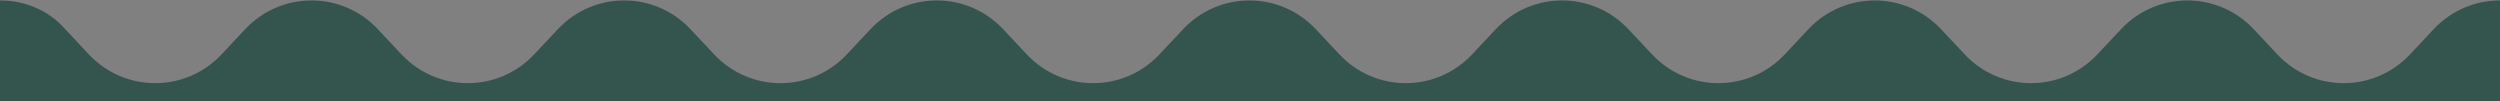 <?xml version="1.0" encoding="UTF-8"?>
<svg id="Layer_1" xmlns="http://www.w3.org/2000/svg" version="1.1" viewBox="0 0 1124.3 45.5">
  <rect x="0" y="0" width="1124.3" height="45.5" fill="#808080" stroke="none"/>
  <!-- Generator: Adobe Illustrator 29.4.0, SVG Export Plug-In . SVG Version: 2.1.0 Build 152)  -->
  <defs>
    <style>
      .st0 {
        fill: #fff;
      }

      .st1 {
        fill: #34544e;
      }
    </style>
  </defs>
  <g>
    <path class="st0" d="M467-783c-.7-.9-1.4-1.6-2-2.3-.6-.6-1.3-1.1-1.9-1.4-.3,0-.8-.3-1.6-.4-.8,0-1.7,0-2.7,0s-.4,0-.6,0h-1.6v8.5h2.5c.4,0,.7,0,.9,0,.6,0,1.1-.3,1.5-.5s.6-.5.9-.8c.2-.3.4-.7.4-1s.2-.8.2-1.2h.3v8.4h-.3c-.1-.6-.3-1.1-.6-1.8s-.6-1.1-.9-1.4c-.3-.3-.7-.5-1.1-.7-.4,0-.8-.2-1.3-.3h-2.4v7.2c0,.5.1.9.3,1.1s.4.4.8.6c.4,0,.9.2,1.6.2v.3h-8.3v-.3c.4,0,.8-.2,1.2-.3.4-.2.7-.4.9-.6,0,0,.2-.3.2-.5s0-.4.1-.7v-14c0-.3,0-.6-.1-.8s-.1-.4-.2-.5c-.3-.3-.5-.5-.8-.5s-.7-.2-1.1-.2v-.3h14.4l1.8,4.4h-.5Z"/>
    <path class="st0" d="M467.2-768.8v-.3h.6c.2,0,.4,0,.6,0s.3,0,.4-.2c.1,0,.2-.2.2-.4v-9.3c0,0,0-.2-.2-.3s-.3-.2-.6-.3c-.2,0-.4-.2-.7-.3v-.2l3.5-1.1h.2v11.6c0,.2.1.3.2.4.1,0,.2,0,.4.2h1v.3h-5.6ZM471-784.5c-.3.3-.6.4-1,.4s-.7,0-1-.4c-.3-.3-.4-.6-.4-1s.1-.7.4-1,.6-.4,1-.4.7,0,1,.4c.3.3.4.6.4,1s-.1.7-.4,1Z"/>
    <path class="st0" d="M481.4-768.8v-.3c.5,0,.8,0,1.1-.2.3,0,.4-.3.4-.5v-6.5c0-1-.2-1.8-.6-2.4-.4-.6-1-.9-1.9-.9s-1,0-1.4.4c-.4.2-.8.6-1.3,1.1v8.5c0,.2,0,.3.2.4,0,0,.2,0,.3.2h.9v.3h-5v-.3c.4,0,.7,0,1-.2.3,0,.4-.3.4-.6v-9.2s0,0-.2-.2c-.2,0-.3-.2-.5-.3s-.4-.2-.6-.3v-.2l3.4-1.2h.2v2.8h0c.2-.3.4-.6.7-.9.3-.3.6-.6,1-.9s.8-.5,1.2-.7c.4-.2.9-.3,1.3-.3,1,0,1.8.4,2.3,1.1.5.7.8,1.7.8,2.9v7.6c0,0,0,.2.2.3.1,0,.2.2.4.2s.3,0,.5,0h.5v.2h-5.3Z"/>
    <path class="st0" d="M497.7-771.5c-.2.5-.6.9-1,1.3-.4.4-.9.7-1.5,1s-1.2.4-1.9.4-1.7-.2-2.4-.5c-.7-.3-1.3-.8-1.9-1.4-.5-.6-.9-1.3-1.2-2.1-.3-.8-.4-1.7-.4-2.6s.1-1.4.4-2.2c.3-.7.6-1.4,1.1-1.9.5-.6,1.1-1,1.7-1.4.7-.4,1.4-.5,2.3-.5s1.3,0,1.9.3,1.1.4,1.6.8c.4.4.8.8,1.1,1.3.3.5.4,1.2.5,1.9h-8.3v1.1c0,.7.1,1.4.3,2.1.2.7.5,1.3.9,1.8s.9.9,1.5,1.2,1.3.4,2.1.4,1.6-.2,2.3-.7c.6-.4,1.1-1,1.3-1.6h.2c0,.4-.2.9-.5,1.3h-.1ZM494.7-780.2c-.4-.5-1-.7-1.8-.7s-.9,0-1.3.4-.7.6-1,1-.5.8-.7,1.2-.3.7-.3.9h4.7c.2,0,.4,0,.6,0,.1,0,.2-.3.3-.4s0-.3,0-.5c0-.6-.2-1.2-.7-1.6l.2-.2Z"/>
    <path class="st0" d="M529-786.9c-.3.2-.5.3-.5.4,0,0,0,0-.2.3,0,0-.2.3-.4.5,0,.2-.3.5-.4.8-.2.3-.3.8-.5,1.3-.3.8-.6,1.8-1,2.8s-.7,2.1-1.1,3.2c-.4,1.1-.7,2.2-1.1,3.3-.4,1.1-.7,2.1-1.1,3.1l-1.1,2.5h-.3c-.5-1.2-.9-2.4-1.3-3.6-.4-1.1-.8-2.2-1.2-3.3s-.7-2.1-1.1-3.1c-.3-1-.7-2-1.1-2.9-.3.8-.6,1.6-.9,2.5-.3.9-.6,1.8-.9,2.7-.3.9-.6,1.8-.9,2.7-.3.9-.6,1.7-.9,2.5l-1.1,2.5h-.3c-.5-1.4-1-2.7-1.5-4s-.9-2.5-1.4-3.6-.9-2.3-1.3-3.4c-.4-1.1-.8-2.2-1.2-3.3-.1-.3-.2-.6-.3-.9,0-.2-.2-.5-.3-.7,0-.2-.2-.4-.2-.6s-.2-.4-.3-.6c0,0-.1-.2-.2-.4,0-.2-.2-.3-.4-.5-.2,0-.4-.3-.6-.4-.2,0-.6-.2-.9-.2v-.3h7.3v.3h-.4c-.2,0-.4,0-.6.2-.2,0-.4.2-.6.4s-.2.4-.2.7,0,.5.3,1.1c.2.6.4,1.2.7,2,.3.8.6,1.7,1,2.6s.7,1.9,1.1,2.8c.4.9.7,1.8,1,2.6s.6,1.5.8,2c0,0,.2-.5.4-1.1s.5-1.3.8-2.2.7-1.9,1-3c.4-1.1.8-2.2,1.1-3.4-.3-.7-.5-1.3-.7-1.8s-.4-1-.7-1.5c0,0-.2-.3-.3-.4,0-.2-.3-.3-.5-.5-.2,0-.4-.3-.7-.4s-.6-.2-1.1-.2v-.3h8.1v.3h-.6c-.3,0-.5,0-.8.2-.3,0-.5.2-.7.4s-.3.4-.3.6,0,.5.3,1.1c.2.6.4,1.3.7,2.2s.6,1.8,1,2.8.7,2,1,2.9.6,1.8.9,2.5c.3.7.5,1.3.6,1.6,0,0,0-.4.3-.8,0-.4.3-.9.5-1.4.2-.6.4-1.2.6-1.9.2-.7.5-1.4.7-2.1.2-.7.5-1.4.7-2.2s.4-1.4.6-2c.2-.8.4-1.4.4-1.7v-.8c0-.3,0-.5-.2-.6s-.3-.3-.6-.4c-.2,0-.5-.2-.7-.3-.3,0-.5,0-.7,0v-.3h5.7v.3c-.4,0-.8.2-1.1.4h0Z"/>
    <path class="st0" d="M529.8-768.8v-.3h.6c.2,0,.4,0,.6,0s.3,0,.4-.2.2-.2.2-.4v-9.3c0,0,0-.2-.2-.3s-.3-.2-.6-.3c-.2,0-.4-.2-.7-.3v-.2l3.5-1.1h.2v11.6c0,.2,0,.3.2.4,0,0,.2,0,.4.2h1v.3h-5.6ZM533.5-784.5c-.3.3-.6.4-1,.4s-.7,0-1-.4c-.3-.3-.4-.6-.4-1s0-.7.4-1c.3-.3.6-.4,1-.4s.7,0,1,.4c.3.3.4.6.4,1s0,.7-.4,1Z"/>
    <path class="st0" d="M543.9-768.8v-.3c.5,0,.8,0,1.1-.2.3,0,.4-.3.4-.5v-6.5c0-1-.2-1.8-.6-2.4-.4-.6-1-.9-1.9-.9s-1,0-1.4.4c-.4.2-.8.6-1.3,1.1v8.5c0,.2,0,.3.2.4,0,0,.2,0,.3.2h.9v.3h-5v-.3c.4,0,.7,0,1-.2.3,0,.4-.3.4-.6v-9.2s0,0-.2-.2c-.2,0-.3-.2-.5-.3s-.4-.2-.6-.3v-.2l3.4-1.2h.2v2.8h0c.2-.3.4-.6.7-.9.3-.3.6-.6,1-.9s.8-.5,1.2-.7.9-.3,1.3-.3c1,0,1.8.4,2.3,1.1.5.7.8,1.7.8,2.9v7.6c0,0,0,.2.2.3,0,0,.2.2.4.2s.3,0,.5,0h.5v.2h-5.3Z"/>
    <path class="st0" d="M560.2-771.5c-.2.5-.6.9-1,1.3-.4.4-.9.7-1.5,1s-1.2.4-1.9.4-1.7-.2-2.4-.5-1.3-.8-1.9-1.4c-.5-.6-.9-1.3-1.2-2.1s-.4-1.7-.4-2.6,0-1.4.4-2.2c.3-.7.6-1.4,1.1-1.9.5-.6,1.1-1,1.7-1.4.7-.4,1.4-.5,2.3-.5s1.3,0,1.9.3,1.1.4,1.6.8c.4.4.8.8,1.1,1.3s.4,1.2.5,1.9h-8.3v1.1c0,.7,0,1.4.3,2.1.2.7.5,1.3.9,1.8s.9.9,1.5,1.2,1.3.4,2.1.4,1.6-.2,2.3-.7c.6-.4,1.1-1,1.3-1.6h.2c0,.4-.2.9-.5,1.3h0ZM557.2-780.2c-.4-.5-1-.7-1.8-.7s-.9,0-1.3.4-.7.6-1,1-.5.8-.7,1.2-.3.7-.3.9h4.7c.2,0,.4,0,.6,0,0,0,.2-.3.3-.4s0-.3,0-.5c0-.6-.2-1.2-.7-1.6l.2-.2Z"/>
    <path class="st0" d="M569.9-770.9c-.3.5-.6.9-1.1,1.2s-1,.5-1.5.7c-.6,0-1.2.2-1.8.2s-1.5,0-2.2-.2c-.7,0-1.3-.3-1.9-.6v-3.4h.2c0,.4.3.9.5,1.3.2.5.5.9.7,1.3.3.4.6.7,1.1,1,.4.3.9.4,1.5.4s1.5-.2,2-.7.7-1.2.7-2.2-.2-1-.5-1.3-.8-.6-1.4-.7c-.5,0-.9-.2-1.3-.3-.4,0-.8-.2-1.2-.3-.7-.2-1.2-.6-1.6-1.2-.4-.6-.6-1.2-.6-2s0-1,.3-1.5c.2-.4.5-.8.9-1.1s.8-.5,1.3-.7,1-.2,1.6-.2,1.4,0,1.9.2,1.1.3,1.6.5l.3,3.2h-.2c-.2-.5-.5-.9-.7-1.4s-.5-.8-.8-1.1-.6-.6-1-.7-.8-.3-1.3-.3-.6,0-.9.2c-.3,0-.5.3-.8.5-.2.2-.4.5-.5.8s-.2.7-.2,1.1c0,.6.2,1.1.5,1.4.4.3.8.5,1.4.6.4,0,.8.2,1.2.3s.8.2,1.2.3c.8.2,1.4.6,2,1.2.5.6.8,1.3.8,2.2s0,1.3-.4,1.8l.2-.5Z"/>
    <path class="st0" d="M596.4-780.5c-.7.5-1.4,1-2.1,1.7-.6.7-1.3,1.4-1.9,2.2-.6.8-1.3,1.6-2,2.4.2.3.5.7.8,1.1.3.4.7.9,1.2,1.3.4.5.9.8,1.4,1.1s1,.4,1.7.4.7,0,1-.2c.3,0,.6-.3.8-.5.3-.2.5-.4.7-.7.2-.2.4-.5.5-.7h.2c0,.4-.3.8-.7,1.3s-.7.9-1.2,1.2c-.5.4-1,.7-1.5.9-.6.2-1.1.4-1.8.4s-1.1,0-1.6-.3c-.5-.2-.9-.5-1.4-.8s-.8-.7-1.2-1.2-.7-.9-1-1.4c-.2.3-.5.7-.9,1.1-.4.4-.9.8-1.4,1.2s-1.1.7-1.8.9-1.3.4-2,.4-1.5,0-2.2-.4c-.6-.2-1.2-.6-1.6-1s-.8-.9-1-1.5-.3-1.2-.3-1.8.2-1.4.5-2,.7-1.2,1.2-1.7,1-.9,1.6-1.3c.6-.4,1.2-.7,1.8-1-.4-.4-.7-.8-1.1-1.1-.3-.3-.6-.7-.9-1-.2-.3-.4-.7-.6-1.1s-.2-.9-.2-1.5,0-1.1.4-1.6c.3-.5.6-.9,1-1.2s.9-.6,1.4-.8,1.1-.3,1.6-.3.9,0,1.4.2c.4,0,.9.3,1.2.6.4.3.6.6.9,1,.2.4.3.9.3,1.5s0,1.1-.4,1.5c-.2.5-.5.8-.8,1.2-.3.3-.6.6-1,.8-.3.2-.6.4-.8.5.5.4,1,.9,1.5,1.3.4.5.9.9,1.3,1.4.5.6.9,1.1,1.3,1.7.4.6.8,1.1,1.1,1.6.4-.5.8-1,1.1-1.5.4-.5.7-1,.9-1.4.3-.5.5-.9.6-1.2.2-.4.2-.7.2-.9,0-.4,0-.7-.3-.9-.2-.2-.5-.4-.8-.5s-.7-.2-1.1-.2h-1.2v-.3l9.1-.2v.3c-.9,0-1.7.4-2.4.9h.5ZM587.7-773.5c-.2-.3-.4-.6-.6-.9-.2-.3-.4-.6-.7-.9s-.5-.6-.8-1c-.2-.2-.4-.4-.6-.7l-.8-.8c-.3-.2-.5-.5-.8-.7s-.5-.4-.6-.6c-.3.2-.6.5-.9.9-.3.3-.6.7-.9,1.1-.3.4-.5.8-.6,1.3-.2.5-.2,1-.2,1.5s0,1,.3,1.5.4.9.8,1.2c.3.4.7.6,1.2.8s.9.3,1.5.3,1,0,1.4,0,.8-.2,1.2-.4.7-.4,1-.6c.3-.3.7-.5,1-.9-.2-.4-.4-.7-.6-1.1h-.3ZM585.9-785.2c0-.4-.3-.7-.5-1s-.5-.5-.8-.7-.6-.3-1-.3-.6,0-.8.2c-.2,0-.4.3-.5.5s-.2.4-.3.7c0,.2,0,.5,0,.7,0,.6,0,1,.2,1.3,0,.3.3.6.5,1,.3.4.6.8.9,1.1.3.3.7.7,1.2,1.1.4-.5.8-1,1-1.5s.3-1.1.3-1.8,0-.8-.2-1.2h0Z"/>
    <path class="st0" d="M617.7-771.7c-.3.7-.8,1.2-1.4,1.7s-1.3.8-2.1,1-1.7.3-2.7.3-1.6,0-2.2-.2c-.6,0-1.1-.2-1.5-.4-.4,0-.7-.3-.9-.4-.2,0-.3-.2-.4-.2s-.2,0-.3.3c-.2.2-.3.4-.5.6h-.2v-5.2h.2c.2.5.4.9.6,1.4s.5.9.8,1.2c.3.4.6.7.9,1s.6.5.9.7c.3.2.7.3,1.2.5s1,.2,1.4.2c1.3,0,2.3-.4,3.1-1.1s1.2-1.6,1.2-2.8,0-.9-.2-1.3c-.2-.4-.4-.7-.6-.9-.3-.3-.6-.5-.9-.7s-.8-.4-1.2-.5c-.4-.2-.8-.3-1.1-.4s-.6-.2-.9-.3c-.3,0-.5-.2-.8-.3-.3,0-.6-.2-1-.4-.5-.2-.9-.4-1.3-.7s-.8-.7-1.1-1.1-.6-.9-.8-1.3-.3-1-.3-1.6c0-.9.2-1.7.5-2.4s.8-1.2,1.4-1.7c.6-.5,1.2-.8,2-1s1.5-.3,2.4-.3,1.4,0,2,.2,1,.3,1.4.4c.4.2.6.3.8.4.2,0,.3.2.3.2,0,0,.2,0,.3-.3.2-.2.3-.4.5-.6h.3v4.8h-.3c-.2-.6-.5-1.1-.8-1.7-.3-.6-.7-1.1-1.1-1.5-.4-.4-.9-.8-1.5-1.1s-1.2-.4-1.8-.4-1,0-1.5.2-.9.4-1.2.7-.6.7-.8,1.2-.3,1-.3,1.6c0,.9.3,1.7.8,2.2s1.3,1,2.1,1.3c.3,0,.7.3,1,.4.3,0,.6.2.9.3.3,0,.6.2.9.3.3,0,.6.2.9.3,1.2.4,2.1,1.1,2.7,1.9.6.8,1,1.8,1,3.1s-.2,1.6-.5,2.2l-.3.2Z"/>
    <path class="st0" d="M632.2-773c-.3.8-.8,1.5-1.4,2.1s-1.4,1.1-2.3,1.4c-.9.3-1.9.5-3,.5s-.6,0-.9,0-.6,0-.9,0v5.3c0,.2,0,.3.3.4.2,0,.3,0,.6.2h1.3v.3h-6.4v-.3h.6c.2,0,.5,0,.7-.2.2,0,.4-.2.5-.3s.2-.2.2-.4v-14.7s0,0-.2-.2c-.2,0-.4-.2-.8-.4-.3-.2-.6-.3-.8-.4v-.2l3.8-1.5h.2v2.9h0c.2-.3.5-.6.8-1,.3-.3.6-.7,1-.9s.8-.5,1.2-.7.9-.3,1.4-.3c.8,0,1.5.2,2.1.5s1.1.8,1.5,1.3.7,1.1.9,1.8.3,1.4.3,2-.2,1.9-.5,2.7l-.2.2ZM630.2-776.8c-.2-.6-.4-1.1-.7-1.5s-.7-.8-1.2-1-1.1-.4-1.7-.4-.8,0-1.2.2-.7.4-.9.6c-.2.2-.4.4-.6.7,0,.2-.2.4-.2.5v5c0,.4,0,.7.2,1.1,0,.4.2.7.4,1.1.2.3.5.6.9.8s.8.3,1.4.3,1,0,1.4-.4c.5-.3.9-.7,1.2-1.1.4-.5.7-1.1.9-1.7.2-.7.3-1.4.3-2.2s0-1.3-.2-1.8v-.2Z"/>
    <path class="st0" d="M633.7-768.8v-.3h.6c.2,0,.4,0,.6,0,.2,0,.3,0,.4-.2s.2-.2.2-.4v-9.3c0,0,0-.2-.2-.3s-.3-.2-.6-.3c-.2,0-.4-.2-.7-.3v-.2l3.5-1.1h.2v11.6c0,.2,0,.3.2.4,0,0,.2,0,.4.2h1v.3h-5.6ZM637.4-784.5c-.3.3-.6.4-1,.4s-.7,0-1-.4c-.3-.3-.4-.6-.4-1s0-.7.4-1c.3-.3.6-.4,1-.4s.7,0,1,.4c.3.3.4.6.4,1s0,.7-.4,1Z"/>
    <path class="st0" d="M649-779c-.2.3-.5.4-.8.4s-.5,0-.7,0c-.2,0-.3-.2-.4-.3s-.3-.2-.4-.3c0,0-.3,0-.6,0s-.4,0-.6.2c-.2,0-.4.3-.6.6-.2.2-.3.5-.5.8,0,.3-.3.6-.4.8v7.5c0,.2.2.3.3.4.2,0,.4,0,.6.2h1.3v.3h-5.8v-.3c.4,0,.7,0,1-.2s.4-.3.4-.6v-9.1s0,0-.2-.2c-.2,0-.3-.2-.5-.3s-.4-.2-.6-.3v-.2l3.4-1.3h.2v3.6h0c0-.2.2-.5.4-.9s.4-.8.7-1.2.6-.8,1.1-1.1.9-.4,1.4-.4.8,0,1.1.4c.3.3.5.6.5,1s0,.7-.3.9v-.2Z"/>
    <path class="st0" d="M649.6-768.8v-.3h.6c.2,0,.4,0,.6,0,.2,0,.3,0,.4-.2s.2-.2.2-.4v-9.3c0,0,0-.2-.2-.3s-.3-.2-.6-.3c-.2,0-.4-.2-.7-.3v-.2l3.5-1.1h.2v11.6c0,.2,0,.3.2.4,0,0,.2,0,.4.2h1v.3h-5.6ZM653.3-784.5c-.3.3-.6.4-1,.4s-.7,0-1-.4c-.3-.3-.4-.6-.4-1s0-.7.4-1c.3-.3.6-.4,1-.4s.7,0,1,.4c.3.3.4.6.4,1s0,.7-.4,1Z"/>
    <path class="st0" d="M664-779.5h-3.9v6.8c0,.9.2,1.5.6,1.9.4.4.9.6,1.5.6s.9,0,1.2-.2.6-.4.9-.8h.2c0,.3-.2.6-.4.9s-.4.5-.7.8c-.3.2-.7.4-1.1.5s-.9.2-1.4.2-.7,0-1-.2c-.3,0-.6-.3-.9-.5-.3-.2-.5-.5-.6-.7-.2-.3-.2-.5-.2-.8v-8.5h-1.9v-.3l3.7-3.6h.2v2.3h4.8l-.8,1.6h-.2Z"/>
    <path class="st0" d="M673.3-770.9c-.3.5-.6.9-1.1,1.2-.4.3-1,.5-1.5.7-.6,0-1.2.2-1.8.2s-1.5,0-2.2-.2-1.3-.3-1.9-.6v-3.4h.2c0,.4.3.9.5,1.3.2.5.5.9.7,1.3s.6.7,1.1,1c.4.3.9.4,1.5.4s1.5-.2,2-.7.7-1.2.7-2.2-.2-1-.5-1.3c-.3-.4-.8-.6-1.4-.7-.5,0-.9-.2-1.3-.3-.4,0-.8-.2-1.2-.3-.7-.2-1.2-.6-1.6-1.2-.4-.6-.6-1.2-.6-2s0-1,.3-1.5c.2-.4.5-.8.9-1.1s.8-.5,1.3-.7,1-.2,1.6-.2,1.4,0,1.9.2,1.1.3,1.6.5l.3,3.2h-.2c-.2-.5-.5-.9-.7-1.4s-.5-.8-.8-1.1-.6-.6-1-.7-.8-.3-1.3-.3-.6,0-.9.2c-.3,0-.5.3-.8.5-.2.2-.4.5-.5.8s-.2.7-.2,1.1c0,.6.2,1.1.5,1.4.4.3.8.5,1.4.6.4,0,.8.2,1.2.3.4,0,.8.2,1.2.3.8.2,1.4.6,2,1.2s.8,1.3.8,2.2,0,1.3-.4,1.8l.2-.5Z"/>
  </g>
  <rect class="st0" x="329.8" y="-807.7" width="464.3" height="2"/>
  <g>
    <g>
      <path class="st0" d="M278-924.7c1.3-6.2.9-10-.7-11.3v-.7h23.8v.7c-6.6,3.8-10.3,47.5-10.3,55.3,0,24.4,10.5,37,26.6,36.6h5.1c2.5,0,3.6-1.6,3.6-4.8v-77.7c0-4.8-1-7.4-3.6-9.4v-.7h24.6v.7c-2.6,2-3.6,4.6-3.6,9.4v78c0,4.8,1,7.4,3.6,9.4v.7h-16.8c-8.2,0-13.7,1.3-20.7,1.4-23,.4-37.6-13.6-37.6-42.9s2-26.3,5.9-44.8h.1Z"/>
      <path class="st0" d="M360.7-896.8c0-4.8-1-7.4-3.6-9.4v-.7l20.5-4,.4.3v8.4c4.5-5.9,11.8-9.8,20.5-9.8,12.7,0,21.4,8.4,21.4,21v42.6c0,4.8,1,7.4,3.6,9.4v.7h-24.6v-.7c2.6-2,3.6-4.6,3.6-9.4v-42.6c0-6.9-4.5-11.4-11.4-11.4s-13.1,5.6-13.1,13.6v40.5c0,4.8,1,7.4,3.6,9.4v.7h-24.6v-.7c2.6-2,3.6-4.6,3.6-9.4v-48.5Z"/>
      <path class="st0" d="M489.5-884.7h-.7c-3.5-13.6-11-21.5-21.4-21.5s-17.2,8.7-17.2,24.3,10.3,34.7,26.3,34.7,15.3-3.6,19.4-9.5l1.7,1.4c-5.8,11.6-16.2,18.4-29.2,18.4-20.1,0-36.1-16-36.1-37.6s16-37.6,38-37.6,17.8,2.6,25.3,7.2l-6.1,20.2h0Z"/>
      <path class="st0" d="M542.1-912.2c21.1,0,37.1,16,37.1,37.6s-16,37.6-37.1,37.6-37.3-16-37.3-37.6,16-37.6,37.3-37.6ZM546-843.2c9,0,15.2-8.4,15.2-24.1s-9.8-38.6-23.1-38.6-15.2,8.4-15.2,24.1,9.8,38.6,23.1,38.6Z"/>
      <path class="st0" d="M591.5-896.8c0-4.8-1-7.4-3.6-9.4v-.7l20.5-4,.4.3v7.9c4-5.8,10.7-9.4,18.1-9.4s9.5,1.9,11.8,4.9l-6.1,20.2h-.7c-1-10.4-5.1-16-11.4-16s-11.7,6.1-11.7,14v40.5c0,4.8,1,7.4,3.6,9.4v.7h-24.6v-.7c2.6-2,3.6-4.6,3.6-9.4v-48.3h.1Z"/>
      <path class="st0" d="M730.2-866.7c3.9,11.7,12.4,19.4,24,19.4s15.3-3.6,19.4-9.5l1.7,1.4c-5.8,11.6-16.2,18.4-29.2,18.4-20.1,0-36.1-16-36.1-37.6s16-37.6,37-37.6,26.3,8.4,26.3,18.9l-43.1,26.6h0ZM756.7-889.8c-1.4-10.3-6.2-16.3-13.3-16.3s-15.5,10.1-15.5,24.1.3,6.5.9,9.4l27.9-17.2h0Z"/>
      <path class="st0" d="M851.7-839.2v.7h-10.8c-4.9,0-8.5-2.9-9.7-7.7-4.2,5.6-11,9.1-18.8,9.1-16.9,0-29.9-16.2-29.9-37.1s13-38,29.2-38,14.9,4.3,19.1,12.1v-22.8c0-4.8-1-7.4-3.6-9.4v-.7l20.5-4,.4.3v88.1c0,4.8,1,7.4,3.6,9.4h0ZM813.7-905.8c-8.4,0-13.3,9-13.3,23.8s9.5,35.5,20.2,35.5,10.1-5.1,10.1-14v-25.1c-1.4-11.4-8.8-20.2-17.1-20.2h0Z"/>
    </g>
    <g>
      <path class="st0" d="M708.1-931.7c-2.2,1.7,1.7,2.5.7,4.6-.9,1.8-3.1,1.1-4.4.8-1.4-.3-3.6-1.1-4.9-.5-1.1.5-2.4,2.2-2.2,3.5,0,.7,1.7,2.3,2.2,2.8s3.7,2.5,2,3-4.7-.9-6.4-.7c-1.2,0-2.7,1.4-2.8,2.6-.2,2.9,3.9,5.6,3.9,7.2s-.9.7-1.6.7c-1.9-.2-8.4-2.1-7.9,1.6.2,1.4,3.5,4.2,4.4,5.6.7,1.1,0,2-1.2,2.1-2.4.2-4.9-1.5-7.2-.8s-1.1,2.9,0,4.2c1.8,2.5,6.1,5.5.9,7.4-2.3.8-9,.8-10.6,2.2s-2.1,4-2.7,5.2c-2.4,4.3-4.5,8.6-7,12.7-.4-.4,5.3,2.2,5.3,2.2,1.5-2.8,6.9-13.9,7.3-15.2.3-1,.8-2.6,1.8-2.9,3.2-.8,7.6-.2,10.1-2.6,1.7-1.7,2.4-3.7,1-5.8l-2.1-3.1c2.4.5,6.5,0,7.8-2.3,1.4-2.5-.9-4.7-2.1-6.8,1.7,0,2.9.3,4.6,0,5.4-1.1,3.6-4.4,1.6-7.9l-1.8-2c.6.2,1.2.4,1.9.5,1,0,3.5,0,4.5-.3,3.3-.6,3.4-3.8,1.7-6.2-.7-1-2-2.2-2.9-2.9,0-.5.4-.4.5-.4h2.5c.8,0,3.8-.5,4.5-.9,3.1-1.7.2-5.8-1.3-7.6h0Z"/>
      <path class="st0" d="M656.3-859.6l3.6,2.8c.8.6,1.8.6,2.6,0,1.2-.9,2.8-2.2,3.4-2.6l42.6,36.5s3.4,1.8,2-8.9l-1.5-6.5s-7,2.4-18.3-12.5v-8l-8.6.3s-2.8.2-6.4-3.8-4.7-4.1-7.7-5-6.1-1.9-10.3-2.9l-4.2-.8,2.7,11.6v-.2Z"/>
      <path class="st0" d="M652.9-862.6l-.6,35.6s8.9-3,9.5-6.5,0-33.6,0-33.6l-8.9,4.5Z"/>
      <path class="st0" d="M652.7-849.3l.3-80.9s.5-14.1,10-24c1-1,3-.5,3,.9l.2,10.9c0,.7-.3,1.4-1,2-1.7,1.4-5.1,5.1-3.8,11.6s.8,2.5,1.6,3.6c2,2.7,6,9.6,1.9,15.8-.7,1.1-1.2,2.3-1.3,3.6-.3,3.5-.8,10.5.8,13.5,4.3,8,1.5,32.9,1.5,32.9l-13.2,10.3v-.2Z"/>
    </g>
  </g>
  <path class="st1" d="M1124.3,45.5V.2c-10.9,0-21.7,4.3-29.8,12.9l-10.7,11.4c-16.2,17.2-43.4,17.2-59.6,0l-10.7-11.4c-16.2-17.2-43.4-17.2-59.6,0l-10.7,11.4c-16.2,17.2-43.4,17.2-59.6,0l-10.7-11.4c-16.2-17.2-43.4-17.2-59.6,0l-10.7,11.4c-16.2,17.2-43.4,17.2-59.6,0l-10.7-11.4c-16.2-17.2-43.4-17.2-59.6,0l-10.7,11.4c-16.2,17.2-43.4,17.2-59.6,0l-10.7-11.4c-16.2-17.2-43.4-17.2-59.6,0l-10.7,11.4c-16.2,17.2-43.4,17.2-59.6,0l-10.7-11.4c-16.2-17.2-43.4-17.2-59.6,0l-10.7,11.4c-16.2,17.2-43.4,17.2-59.6,0l-10.7-11.4c-16.2-17.2-43.4-17.2-59.6,0l-10.7,11.4c-16.2,17.2-43.4,17.2-59.6,0l-10.7-11.4c-16.2-17.2-43.4-17.2-59.6,0l-10.7,11.4c-16.2,17.2-43.4,17.2-59.6,0l-10.7-11.4C21.7,4.4,10.9.2,0,.2v45.3h1124.3Z"/>
</svg>